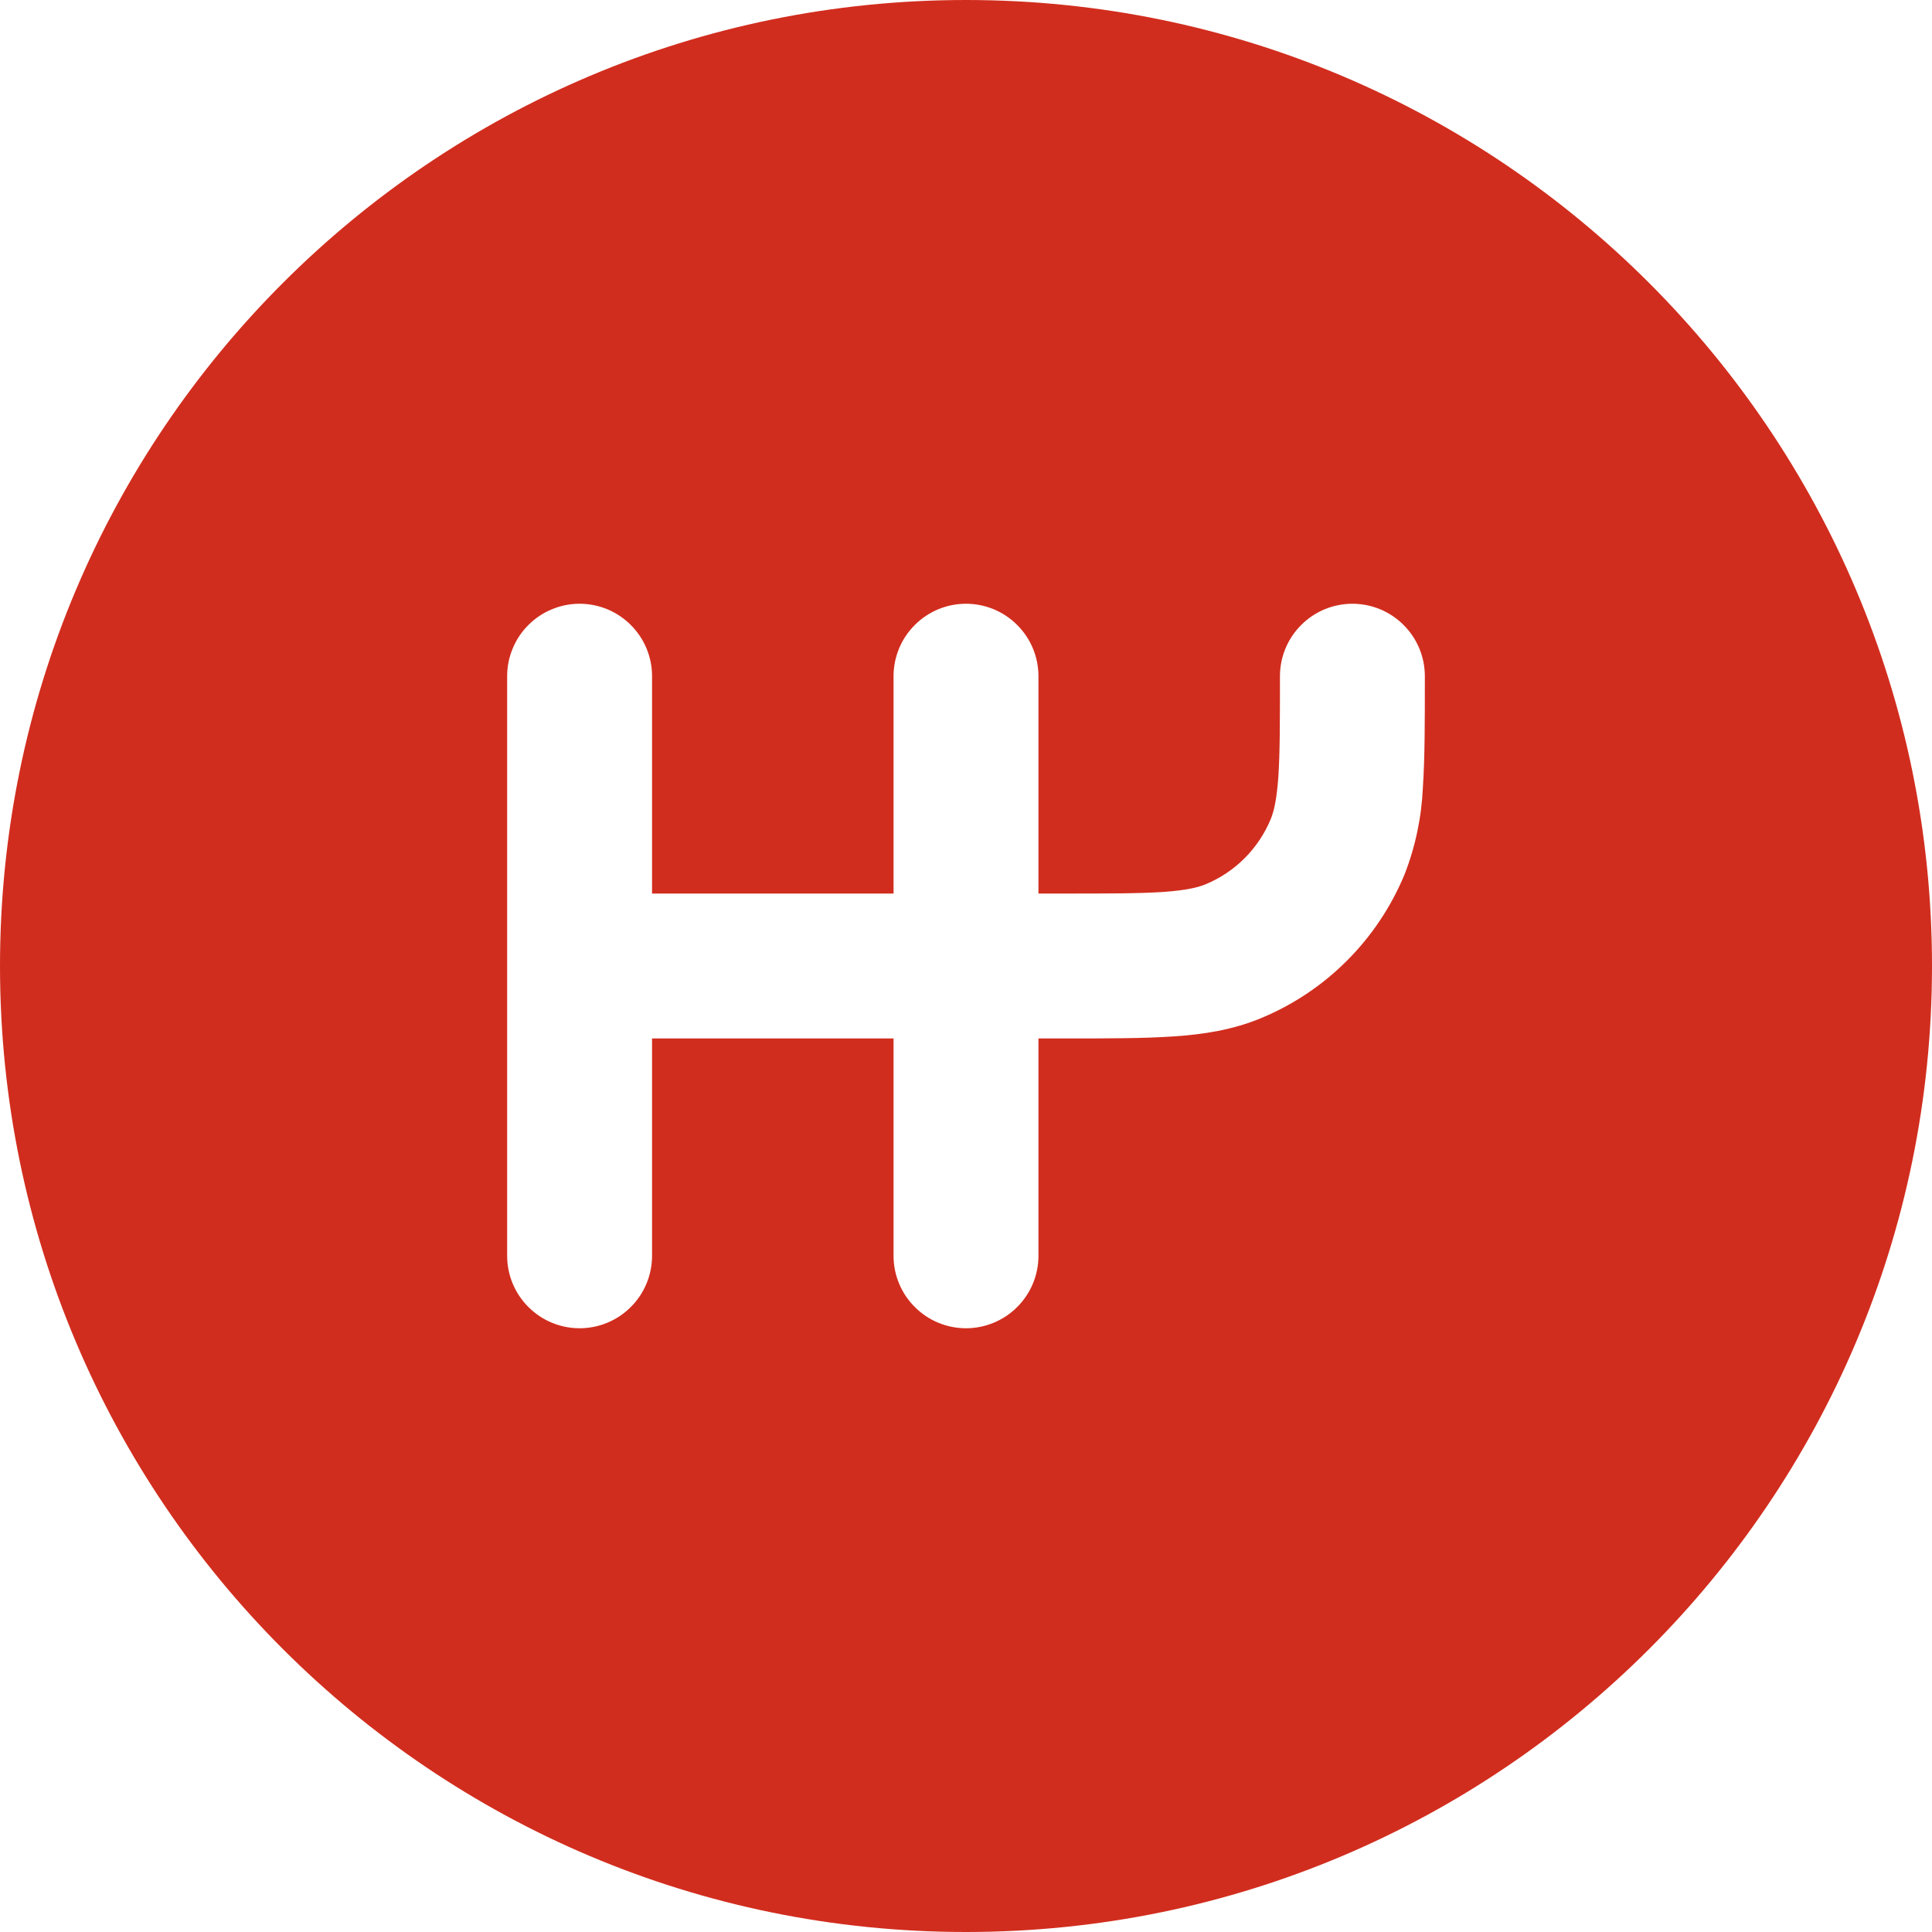<svg width="24" height="24" viewBox="0 0 24 24" fill="none" xmlns="http://www.w3.org/2000/svg">
<g clip-path="url(#clip0_4224_5803)">
<path fill-rule="evenodd" clip-rule="evenodd" d="M24 12C24 18.628 18.628 24 12 24C5.372 24 0 18.628 0 12C0 5.372 5.372 0 12 0C18.628 0 24 5.372 24 12ZM7.2 7.5C7.439 7.5 7.668 7.595 7.836 7.764C8.005 7.932 8.1 8.161 8.1 8.4V11.1H11.1V8.4C11.1 8.161 11.195 7.932 11.364 7.764C11.532 7.595 11.761 7.5 12 7.5C12.239 7.5 12.468 7.595 12.636 7.764C12.805 7.932 12.9 8.161 12.9 8.4V11.1H13.2C13.771 11.1 14.155 11.1 14.452 11.08C14.741 11.059 14.881 11.024 14.974 10.986C15.342 10.834 15.634 10.542 15.786 10.174C15.824 10.081 15.859 9.941 15.88 9.652C15.9 9.355 15.9 8.971 15.9 8.4C15.9 8.161 15.995 7.932 16.164 7.764C16.332 7.595 16.561 7.5 16.8 7.5C17.039 7.5 17.268 7.595 17.436 7.764C17.605 7.932 17.7 8.161 17.7 8.4V8.43C17.7 8.964 17.7 9.409 17.676 9.774C17.66 10.147 17.584 10.515 17.448 10.862C17.282 11.263 17.039 11.627 16.733 11.933C16.427 12.24 16.063 12.483 15.662 12.649C15.314 12.793 14.954 12.85 14.574 12.875C14.209 12.9 13.764 12.9 13.23 12.9H12.9V15.6C12.9 15.839 12.805 16.068 12.636 16.236C12.468 16.405 12.239 16.5 12 16.5C11.761 16.5 11.532 16.405 11.364 16.236C11.195 16.068 11.1 15.839 11.1 15.6V12.9H8.1V15.6C8.1 15.839 8.005 16.068 7.836 16.236C7.668 16.405 7.439 16.5 7.2 16.5C6.961 16.5 6.732 16.405 6.564 16.236C6.395 16.068 6.3 15.839 6.3 15.6V8.4C6.3 8.282 6.323 8.165 6.369 8.056C6.414 7.946 6.48 7.847 6.564 7.764C6.647 7.68 6.746 7.614 6.856 7.569C6.965 7.523 7.082 7.5 7.2 7.5Z" fill="#D12D1E"/>
</g>
<defs>
<clipPath id="clip0_4224_5803">
<rect width="24" height="24" fill="white"/>
</clipPath>
</defs>
</svg>
